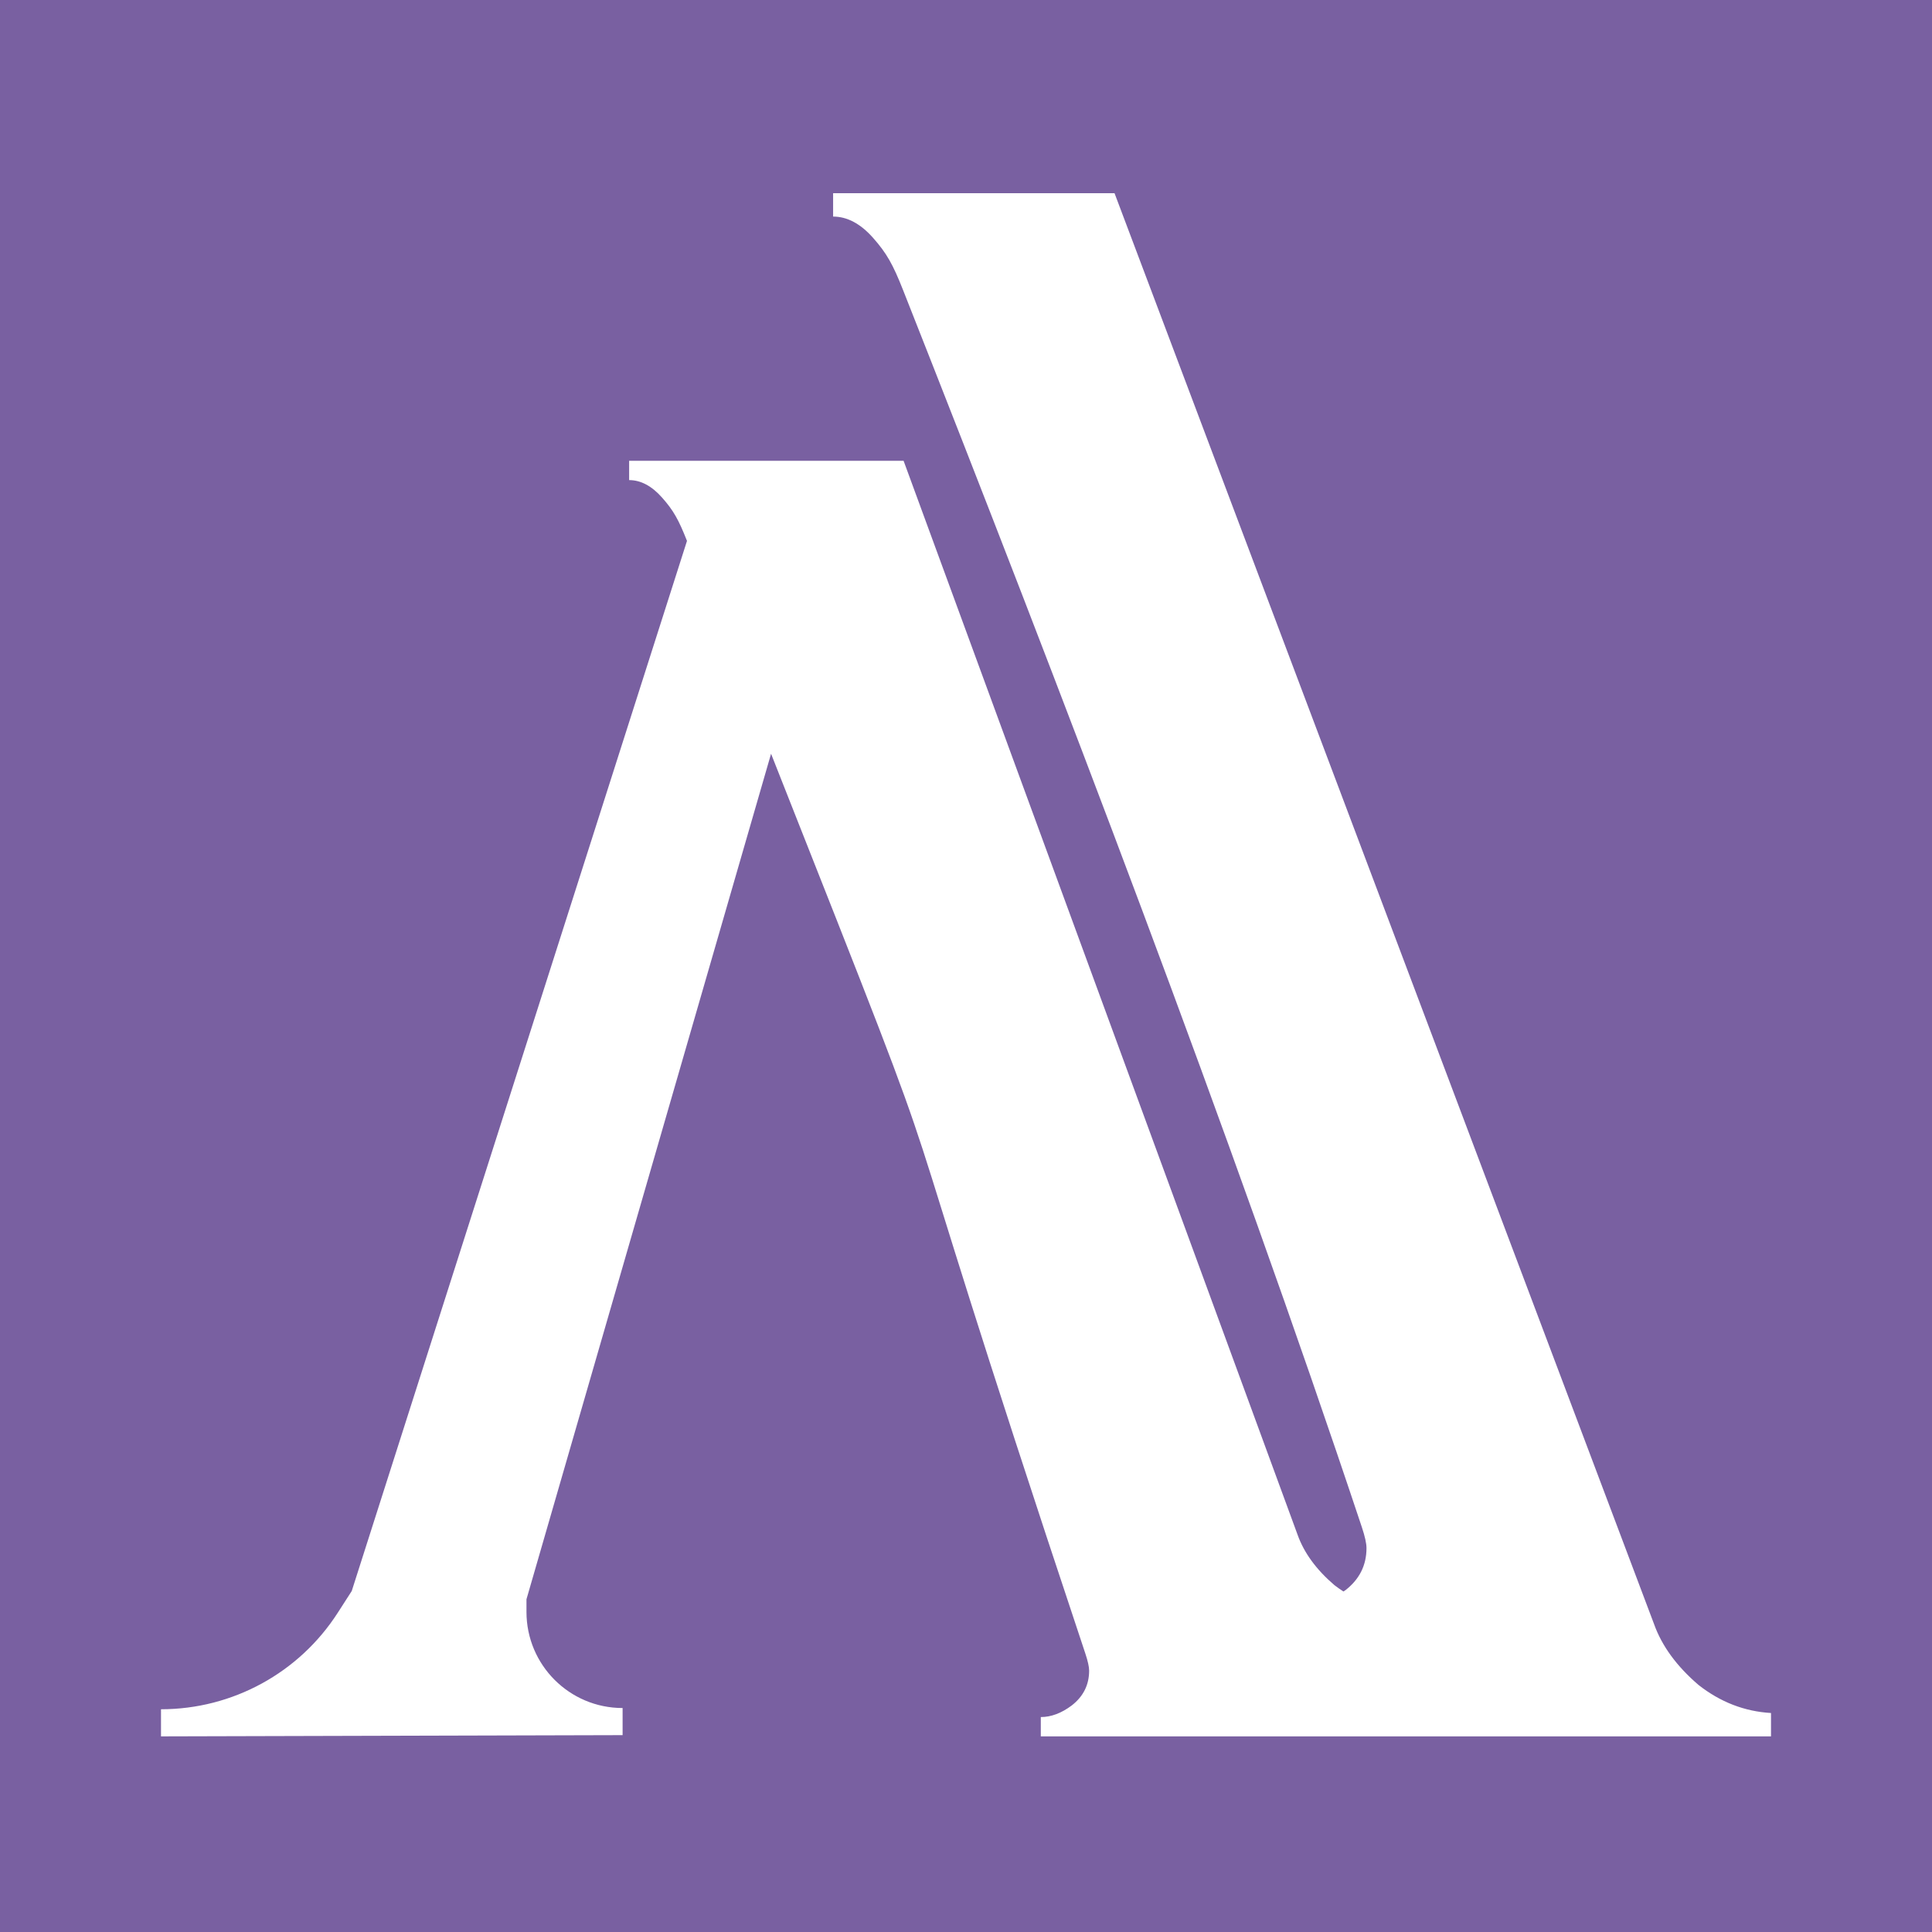 <?xml version="1.0" encoding="UTF-8"?> <svg xmlns="http://www.w3.org/2000/svg" width="180" height="180" viewBox="0 0 180 180" fill="none"><rect width="180" height="180" fill="#7960A1"></rect><path fill-rule="evenodd" clip-rule="evenodd" d="M158.247 156.983C156.213 155.24 154.834 153.352 154.107 151.319L103.838 18H77.619V20.178C78.927 20.178 80.16 20.832 81.323 22.139C82.623 23.603 83.2 24.655 84.13 27.008C98.766 64.062 114.672 105.656 126.877 142.272C127.168 143.143 127.313 143.796 127.313 144.233C127.313 145.83 126.66 147.137 125.352 148.154C125.29 148.2 125.228 148.232 125.166 148.276C124.878 148.091 124.594 147.895 124.316 147.677C122.636 146.236 121.495 144.676 120.895 142.995L84.185 42.929H58.615V44.73C59.696 44.73 60.716 45.27 61.676 46.35C62.751 47.559 63.229 48.431 63.997 50.375C64 50.382 64.002 50.388 64.005 50.395L32.771 148.231L31.469 150.255C27.868 155.86 21.663 159.248 15 159.248V161.774L58.006 161.659V159.133C53.059 159.133 49.05 155.123 49.05 150.176V149.001L71.838 70.224C91.834 120.837 79.825 90.175 101.111 154.032C101.351 154.752 101.472 155.292 101.472 155.653C101.472 156.973 100.931 158.054 99.851 158.894C98.891 159.614 97.93 159.974 96.969 159.974V161.775H125.493V161.776H165V159.597C162.531 159.452 160.28 158.58 158.247 156.983Z" fill="white"></path></svg> 
